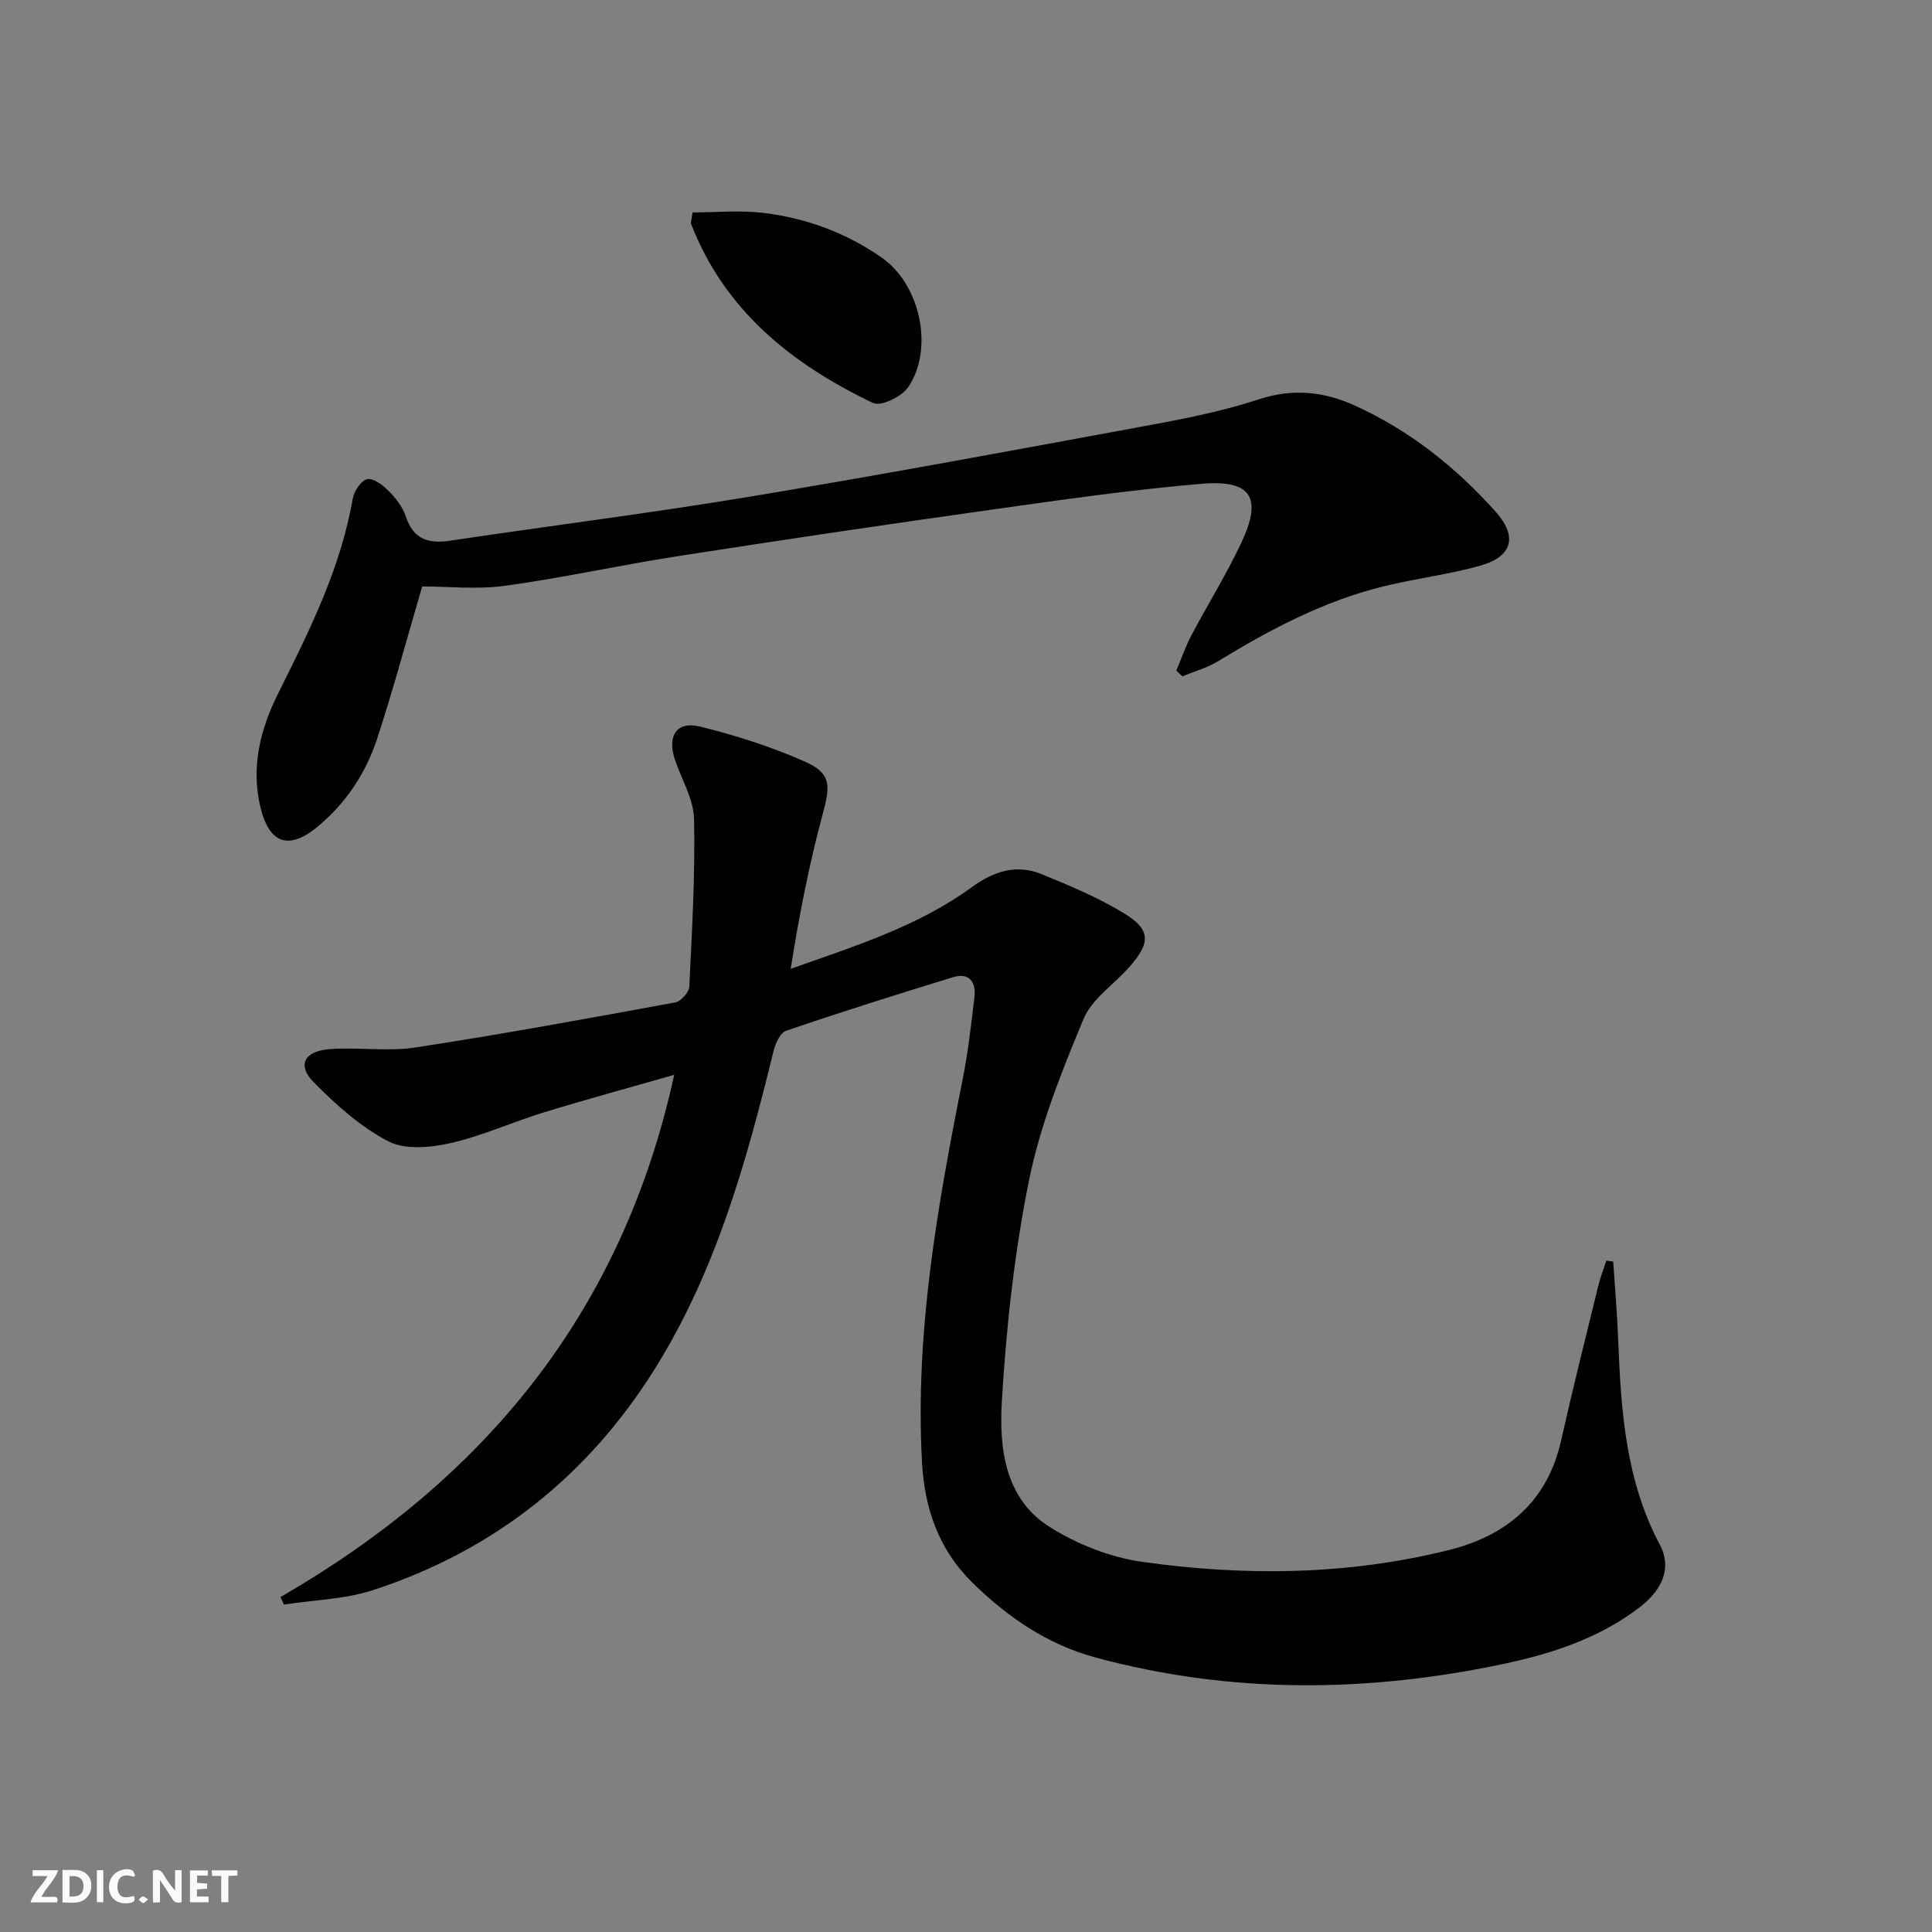 <svg enable-background="new 0 0 400 400" viewBox="0 0 400 400" xmlns="http://www.w3.org/2000/svg"><rect x="0" y="0" width="400" height="400" fill="#808080" stroke="none"/><g fill="#fbfafa"><path d="m37.59 393.81c-.92.31-1.52.05-2-.78-.7-1.2-1.52-2.34-2.47-3.78v4.59c-.55.03-.95.05-1.41.07-.03-.37-.06-.64-.06-.91 0-1.91 0-3.81 0-5.7 1.13-.41 1.77-.03 2.29.91.62 1.11 1.38 2.14 2.31 3.19v-4.2h1.35v6.61z"/><path d="m12.94 393.88v-6.75c1.9.19 3.93-.54 5.37 1.29.8 1.01.78 2.88.03 3.97-1.37 1.97-3.4 1.51-5.4 1.49m1.45-1.22c2.04.12 2.92-.58 2.89-2.21-.03-1.51-.98-2.19-2.89-2z"/><path d="m11.81 393.87h-5.49c.68-2.18 2.47-3.48 3.51-5.45h-3.08v-1.21h5.29c-.71 2.13-2.44 3.48-3.47 5.51.86 0 1.63.04 2.39-.01.79-.05 1.14.21.85 1.16"/><path d="m39.33 393.86v-6.61h3.7v1.07h-2.22v1.52c.68.04 1.34.09 2.07.13v1.07c-.72.05-1.38.09-2.1.14v1.48h2.4v1.19h-3.85z"/><path d="m27.71 388.56c-1.15-.3-2.46-.61-3.1.64-.37.73-.41 1.93-.06 2.67.63 1.35 1.99.93 3.17.68.35.94-.01 1.32-.93 1.46-1.62.25-3.05-.27-3.76-1.48-.73-1.25-.6-3.03.31-4.17.88-1.11 2.71-1.7 4-1.16.32.13.44.74.65 1.12-.1.08-.19.16-.28.24"/><path d="m49.15 387.24v1.07c-.59.02-1.17.05-1.87.08v5.44h-1.48v-5.44h-1.85c-.05-.4-.08-.73-.13-1.15z"/><path d="m20.06 387.21h1.33v6.62h-1.33z"/><path d="m30.68 393.25c-.49.38-.8.79-1.05.76-.32-.05-.6-.45-.9-.7.26-.24.51-.64.8-.67.29-.04.62.3 1.15.61"/></g><path d="m58.08 330.65c42.14-24.35 70.73-58.8 81.51-108.12-9.69 2.78-18.41 5.14-27.03 7.79-6.5 2-12.78 4.88-19.38 6.37-4.1.93-9.35 1.39-12.8-.4-5.74-2.99-10.84-7.57-15.45-12.24-3.42-3.47-2-6.38 3.15-6.82 5.92-.5 12.02.54 17.85-.35 18.02-2.75 35.96-6.05 53.89-9.34 1.17-.21 2.83-2.1 2.89-3.27.57-11.56 1.23-23.14.99-34.69-.08-4.1-2.56-8.15-3.94-12.22-1.69-4.98.31-8.13 5.18-6.93 7.35 1.81 14.67 4.15 21.59 7.2 5.58 2.46 5.42 4.93 3.83 10.81-2.84 10.49-4.92 21.19-6.66 32.14 13.34-4.71 26.35-8.79 37.46-16.87 4.53-3.29 9.21-4.87 14.43-2.75 5.81 2.36 11.67 4.83 17.02 8.06 5.67 3.41 5.68 6.13 1.18 11.22-3.19 3.6-7.73 6.58-9.47 10.76-4.5 10.81-8.95 21.9-11.26 33.31-3.05 15.06-4.73 30.5-5.64 45.86-.57 9.57.59 20.04 9.78 25.89 5.71 3.63 12.63 6.37 19.31 7.31 21.2 2.98 42.5 2.77 63.42-2.44 11.95-2.97 20.43-9.98 23.28-22.68 2.4-10.68 5.07-21.3 7.67-31.93.44-1.8 1.12-3.55 1.69-5.32.48.07.95.13 1.43.2.35 5.35.81 10.69 1.02 16.05.58 14.67 1.51 29.2 8.64 42.58 2.44 4.57.75 9.16-4.19 12.94-8.23 6.32-17.88 9.52-27.83 11.65-28.34 6.04-56.67 6.35-84.81-1.25-10.02-2.71-18.36-8.43-25.67-15.67-6.87-6.81-9.76-15.34-10.27-24.76-1.46-26.82 3.19-52.99 8.39-79.11 1.13-5.69 1.8-11.47 2.47-17.24.36-3.07-1.09-5.09-4.4-4.08-11.58 3.54-23.13 7.19-34.59 11.1-1.24.42-2.25 2.71-2.64 4.31-5.57 22.85-11.92 45.46-24.49 65.6-13.87 22.23-33.42 37.77-58.41 45.9-5.86 1.9-12.29 2.04-18.45 2.99-.22-.55-.45-1.05-.69-1.56z" fill="#000001"/><path d="m243.54 138.85c1.03-2.44 1.89-4.97 3.12-7.3 3.41-6.46 7.3-12.68 10.39-19.28 4.33-9.24 2.02-12.97-8.22-12.11-14.54 1.22-29.01 3.32-43.47 5.35-21.68 3.05-43.34 6.26-64.98 9.63-11.96 1.86-23.81 4.49-35.8 6.14-5.81.8-11.81.14-17.17.14-3.1 10.56-5.92 21.09-9.3 31.44-2.36 7.21-6.49 13.47-12.45 18.37-5.91 4.85-9.91 3.42-11.73-4.07-2.04-8.4 0-16.26 3.67-23.62 6.47-12.95 12.92-25.84 15.43-40.3.27-1.55 1.72-3.74 2.98-4.02s3.24 1.19 4.42 2.38c1.49 1.51 2.94 3.36 3.59 5.33 1.55 4.72 4.64 5.68 9.12 5.02 21-3.13 42.08-5.78 63.02-9.27 27.64-4.6 55.19-9.73 82.74-14.82 7.33-1.35 14.69-2.88 21.75-5.19 6.98-2.29 13.42-1.62 19.8 1.27 11.39 5.16 21 12.8 29.28 22.09 4.5 5.06 3.39 9.21-3.25 11.08-6.52 1.84-13.32 2.65-19.92 4.26-12.4 3.02-23.53 8.91-34.34 15.51-2.27 1.38-4.94 2.12-7.42 3.15-.42-.4-.84-.79-1.26-1.18z" fill="#000001"/><path d="m143.38 43.98c4.79 0 9.85-.49 14.78.11 8.83 1.08 17.09 4.14 24.44 9.28 7.93 5.55 10.83 18.83 5.42 26.81-1.32 1.94-5.64 4.03-7.25 3.26-16.73-7.99-30.69-19.06-37.68-37.06-.12-.27.05-.65.29-2.4z" fill="#000001"/></svg>
